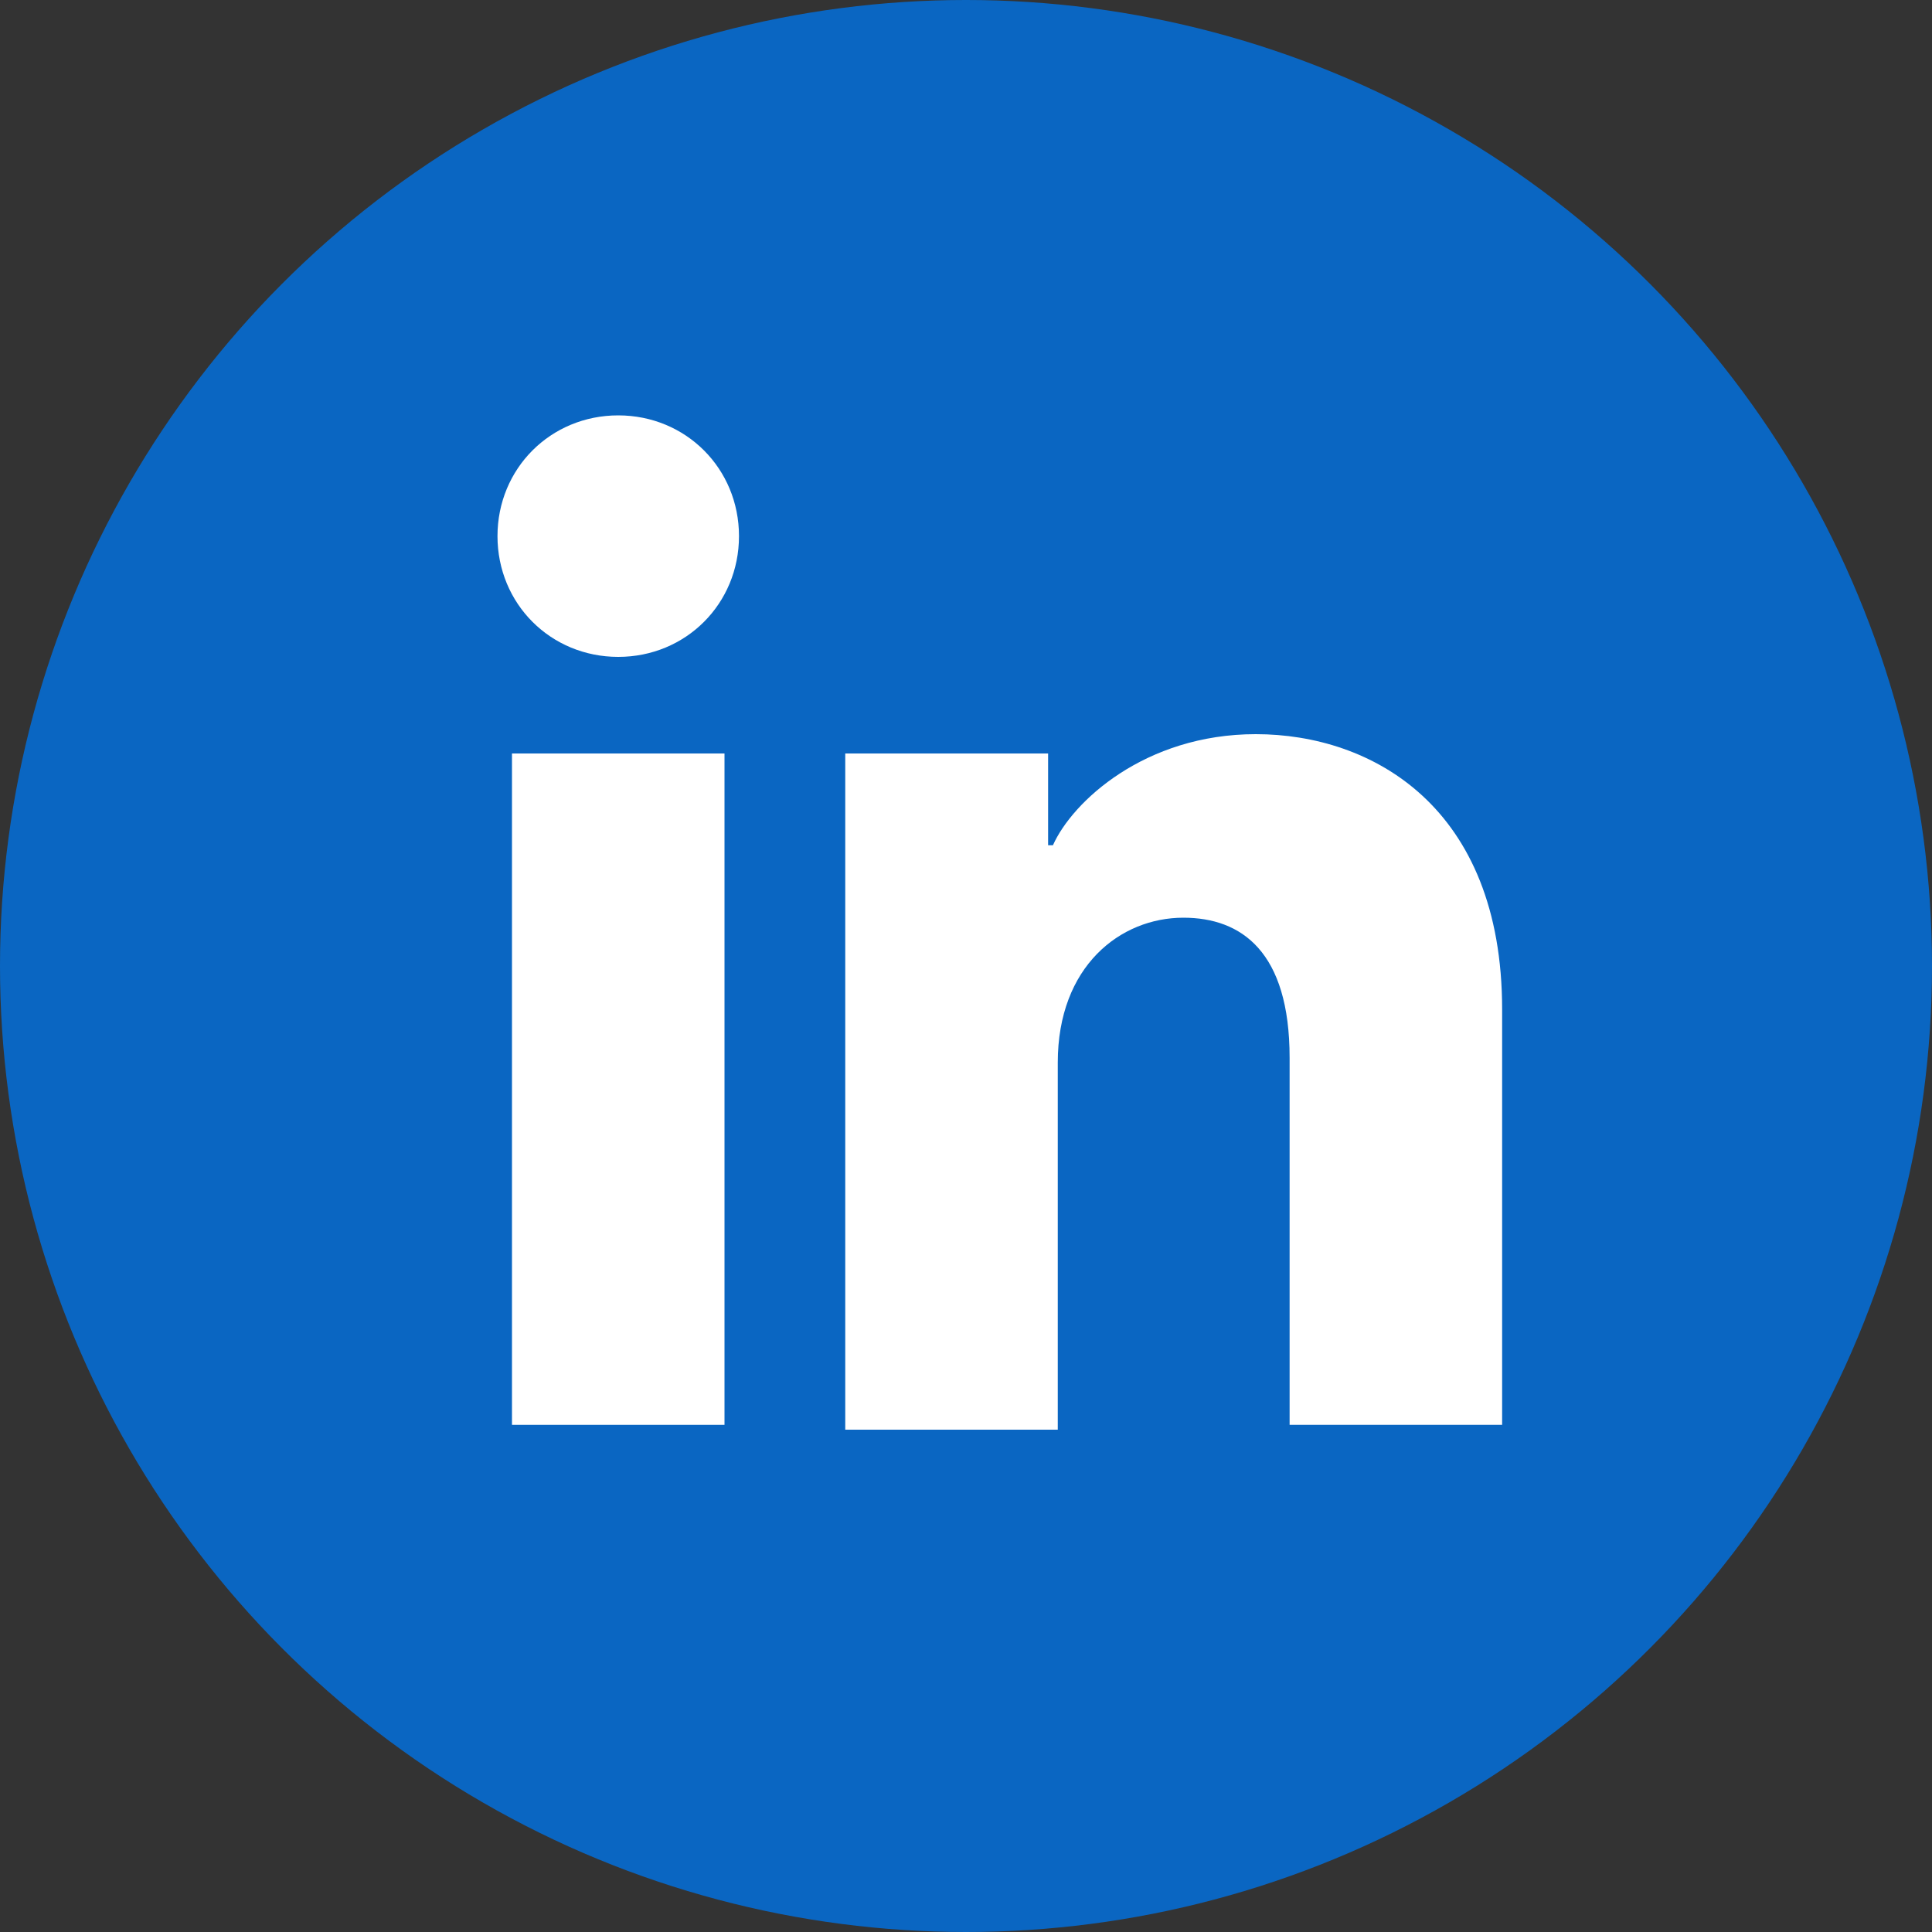 <?xml version="1.0" encoding="utf-8"?>
<!-- Generator: Adobe Illustrator 28.1.0, SVG Export Plug-In . SVG Version: 6.00 Build 0)  -->
<svg version="1.1" id="Layer_1" xmlns="http://www.w3.org/2000/svg" xmlns:xlink="http://www.w3.org/1999/xlink" x="0px" y="0px"
	 width="40px" height="40px" viewBox="0 0 40 40" style="enable-background:new 0 0 40 40;" xml:space="preserve">
<rect x="0" y="0" width="40" height="40" fill="#333333" stroke="none"/>
<style type="text/css">
	.st0{fill:#0A66C2;}
	.st1{fill:#FFFFFF;}
</style>
<circle class="st0" cx="20" cy="20" r="20"/>
<g>
	<rect x="10.6" y="15.6" class="st1" width="4.4" height="13.9"/>
	<path class="st1" d="M12.8,13.6c-1.4,0-2.5-1.1-2.5-2.5s1.1-2.5,2.5-2.5s2.5,1.1,2.5,2.5S14.2,13.6,12.8,13.6z"/>
	<path class="st1" d="M31.1,29.5h-4.4v-7.6c0-2.2-1-2.9-2.2-2.9c-1.3,0-2.6,1-2.6,3v7.6h-4.4V15.6h4.2v1.9h0.1
		c0.4-0.9,1.9-2.3,4.2-2.3c2.4,0,5.1,1.5,5.1,5.7V29.5z"/>
</g>
</svg>
